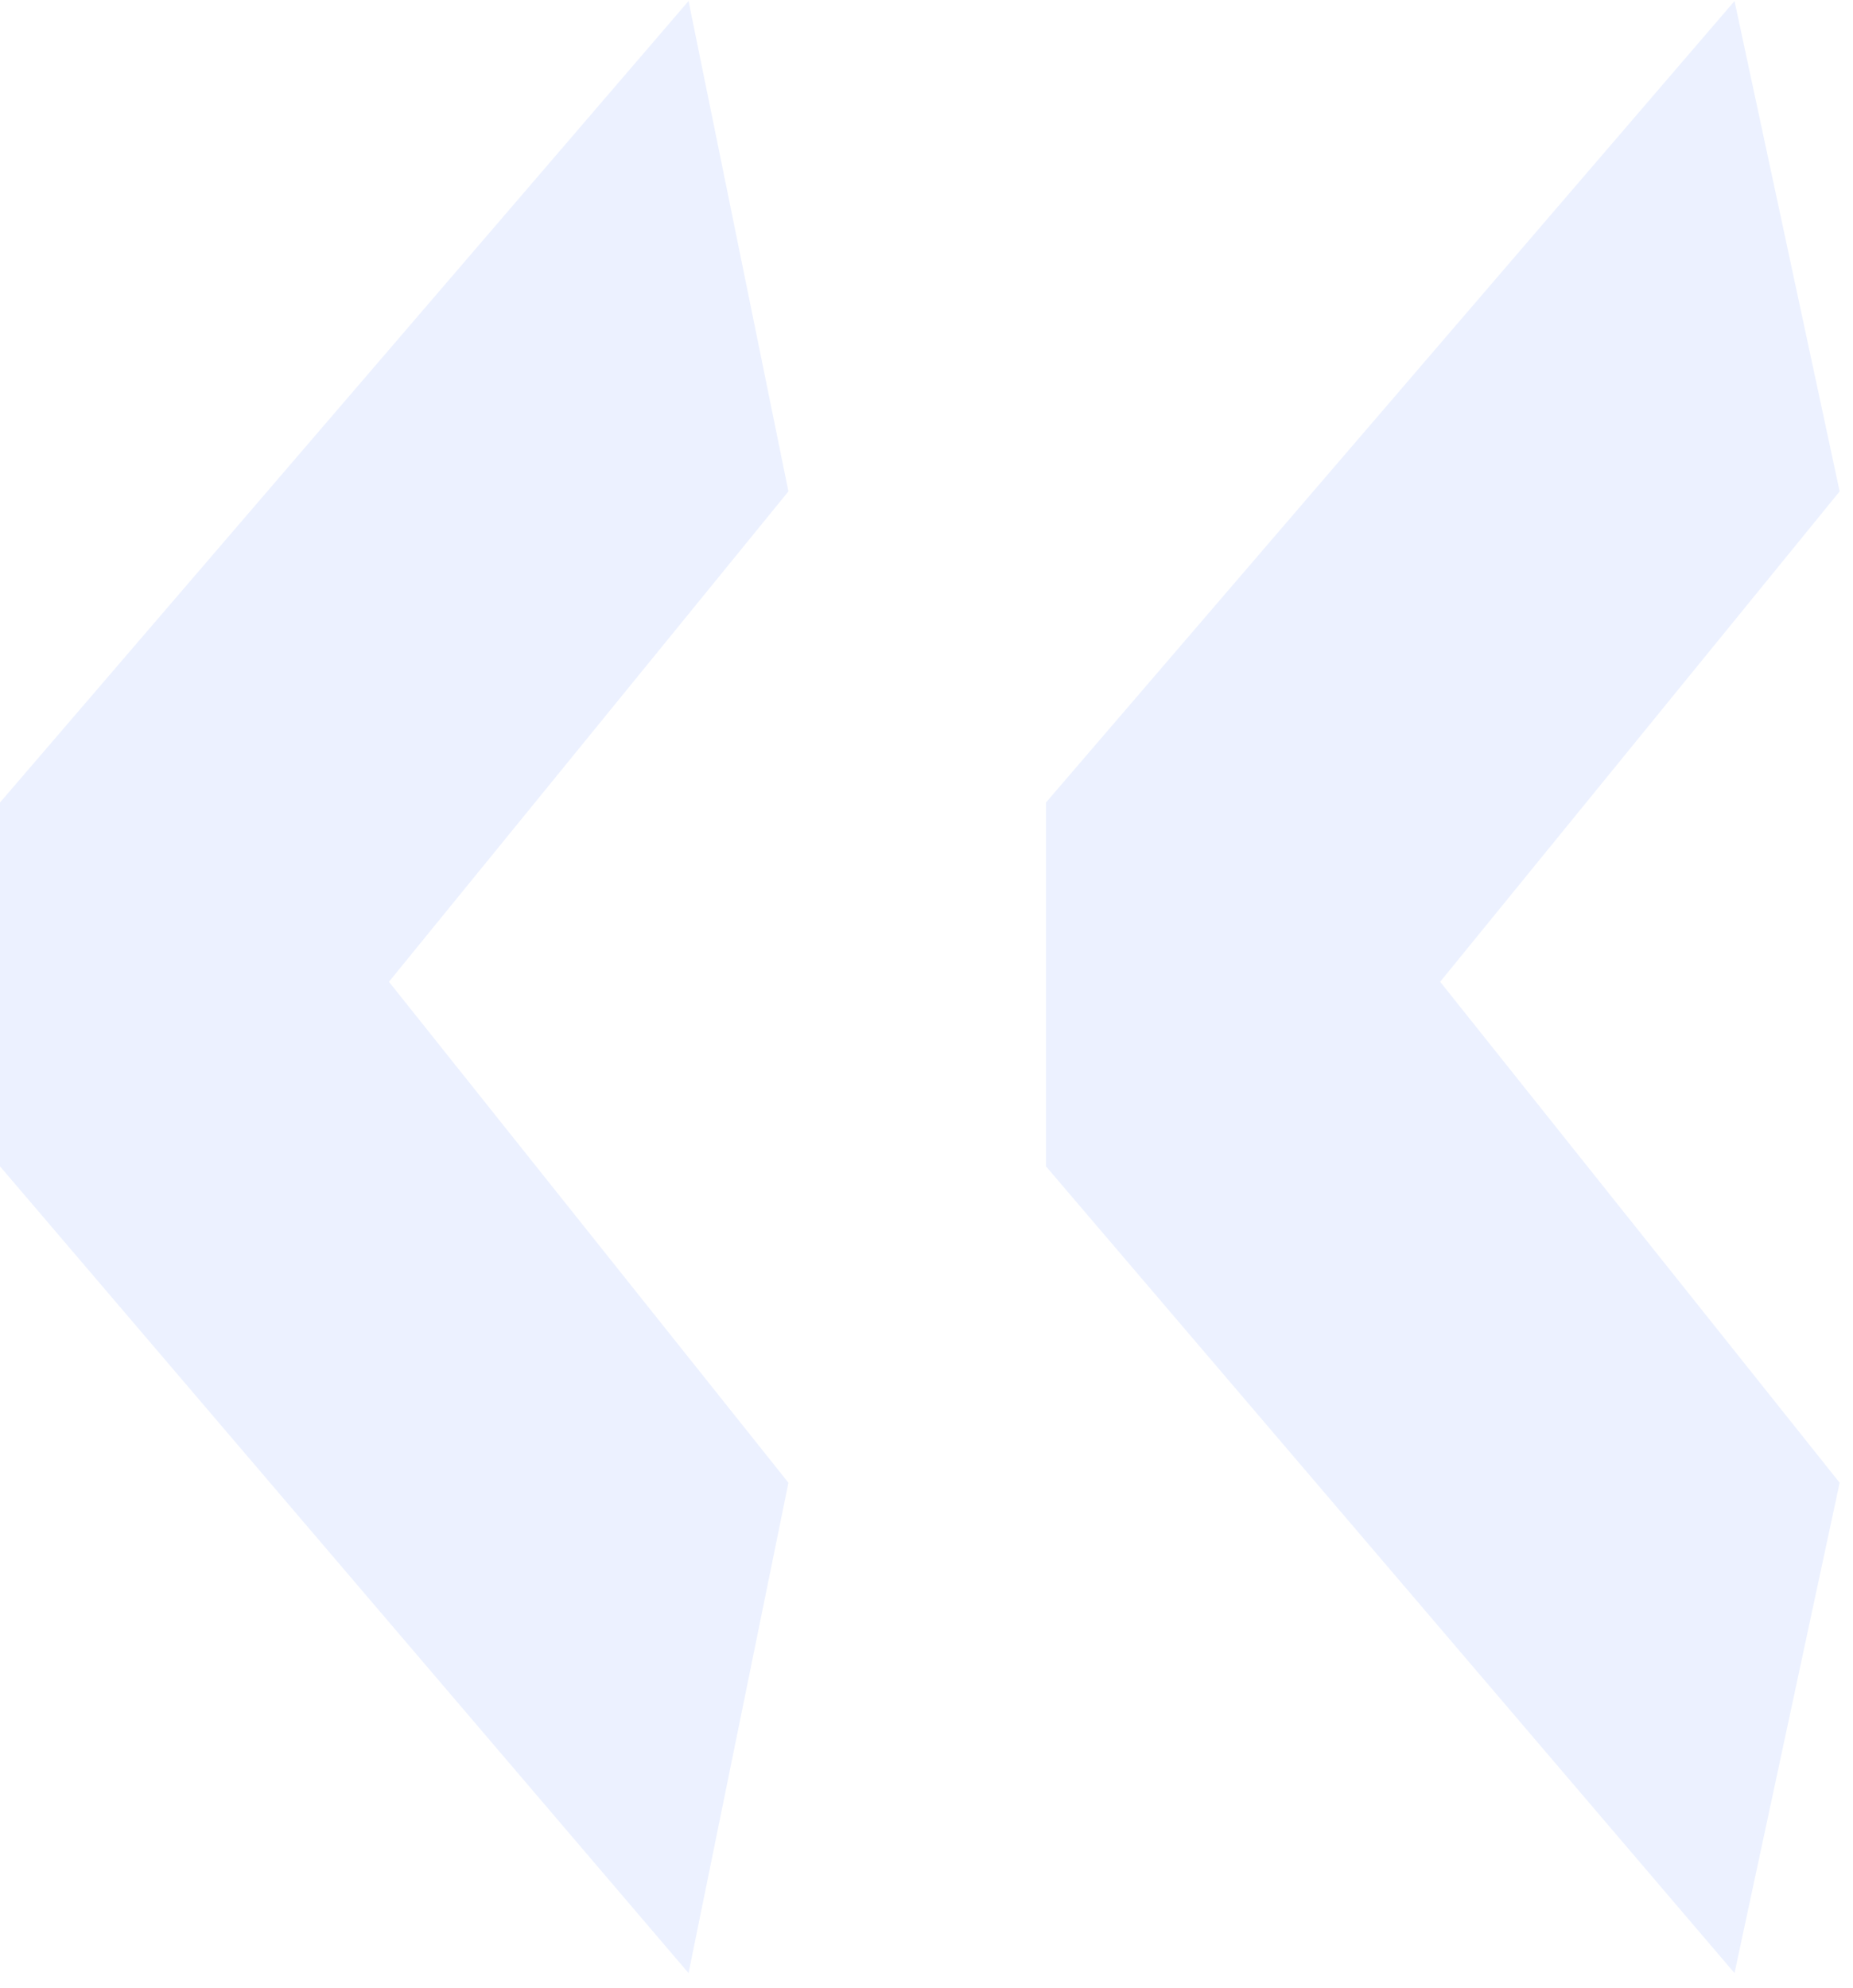 <?xml version="1.0" encoding="UTF-8"?> <svg xmlns="http://www.w3.org/2000/svg" width="110" height="118" viewBox="0 0 110 118" fill="none"><path opacity="0.1" d="M0 69.234V47.637L40.874 0.061L46.803 29.17L23.089 58.279L46.803 88.015L40.874 117.124L0 69.234ZM62.092 69.234V47.637L102.966 0.061L109.207 29.17L85.493 58.279L109.207 88.015L102.966 117.124L62.092 69.234Z" fill="#3F73FE"></path></svg> 